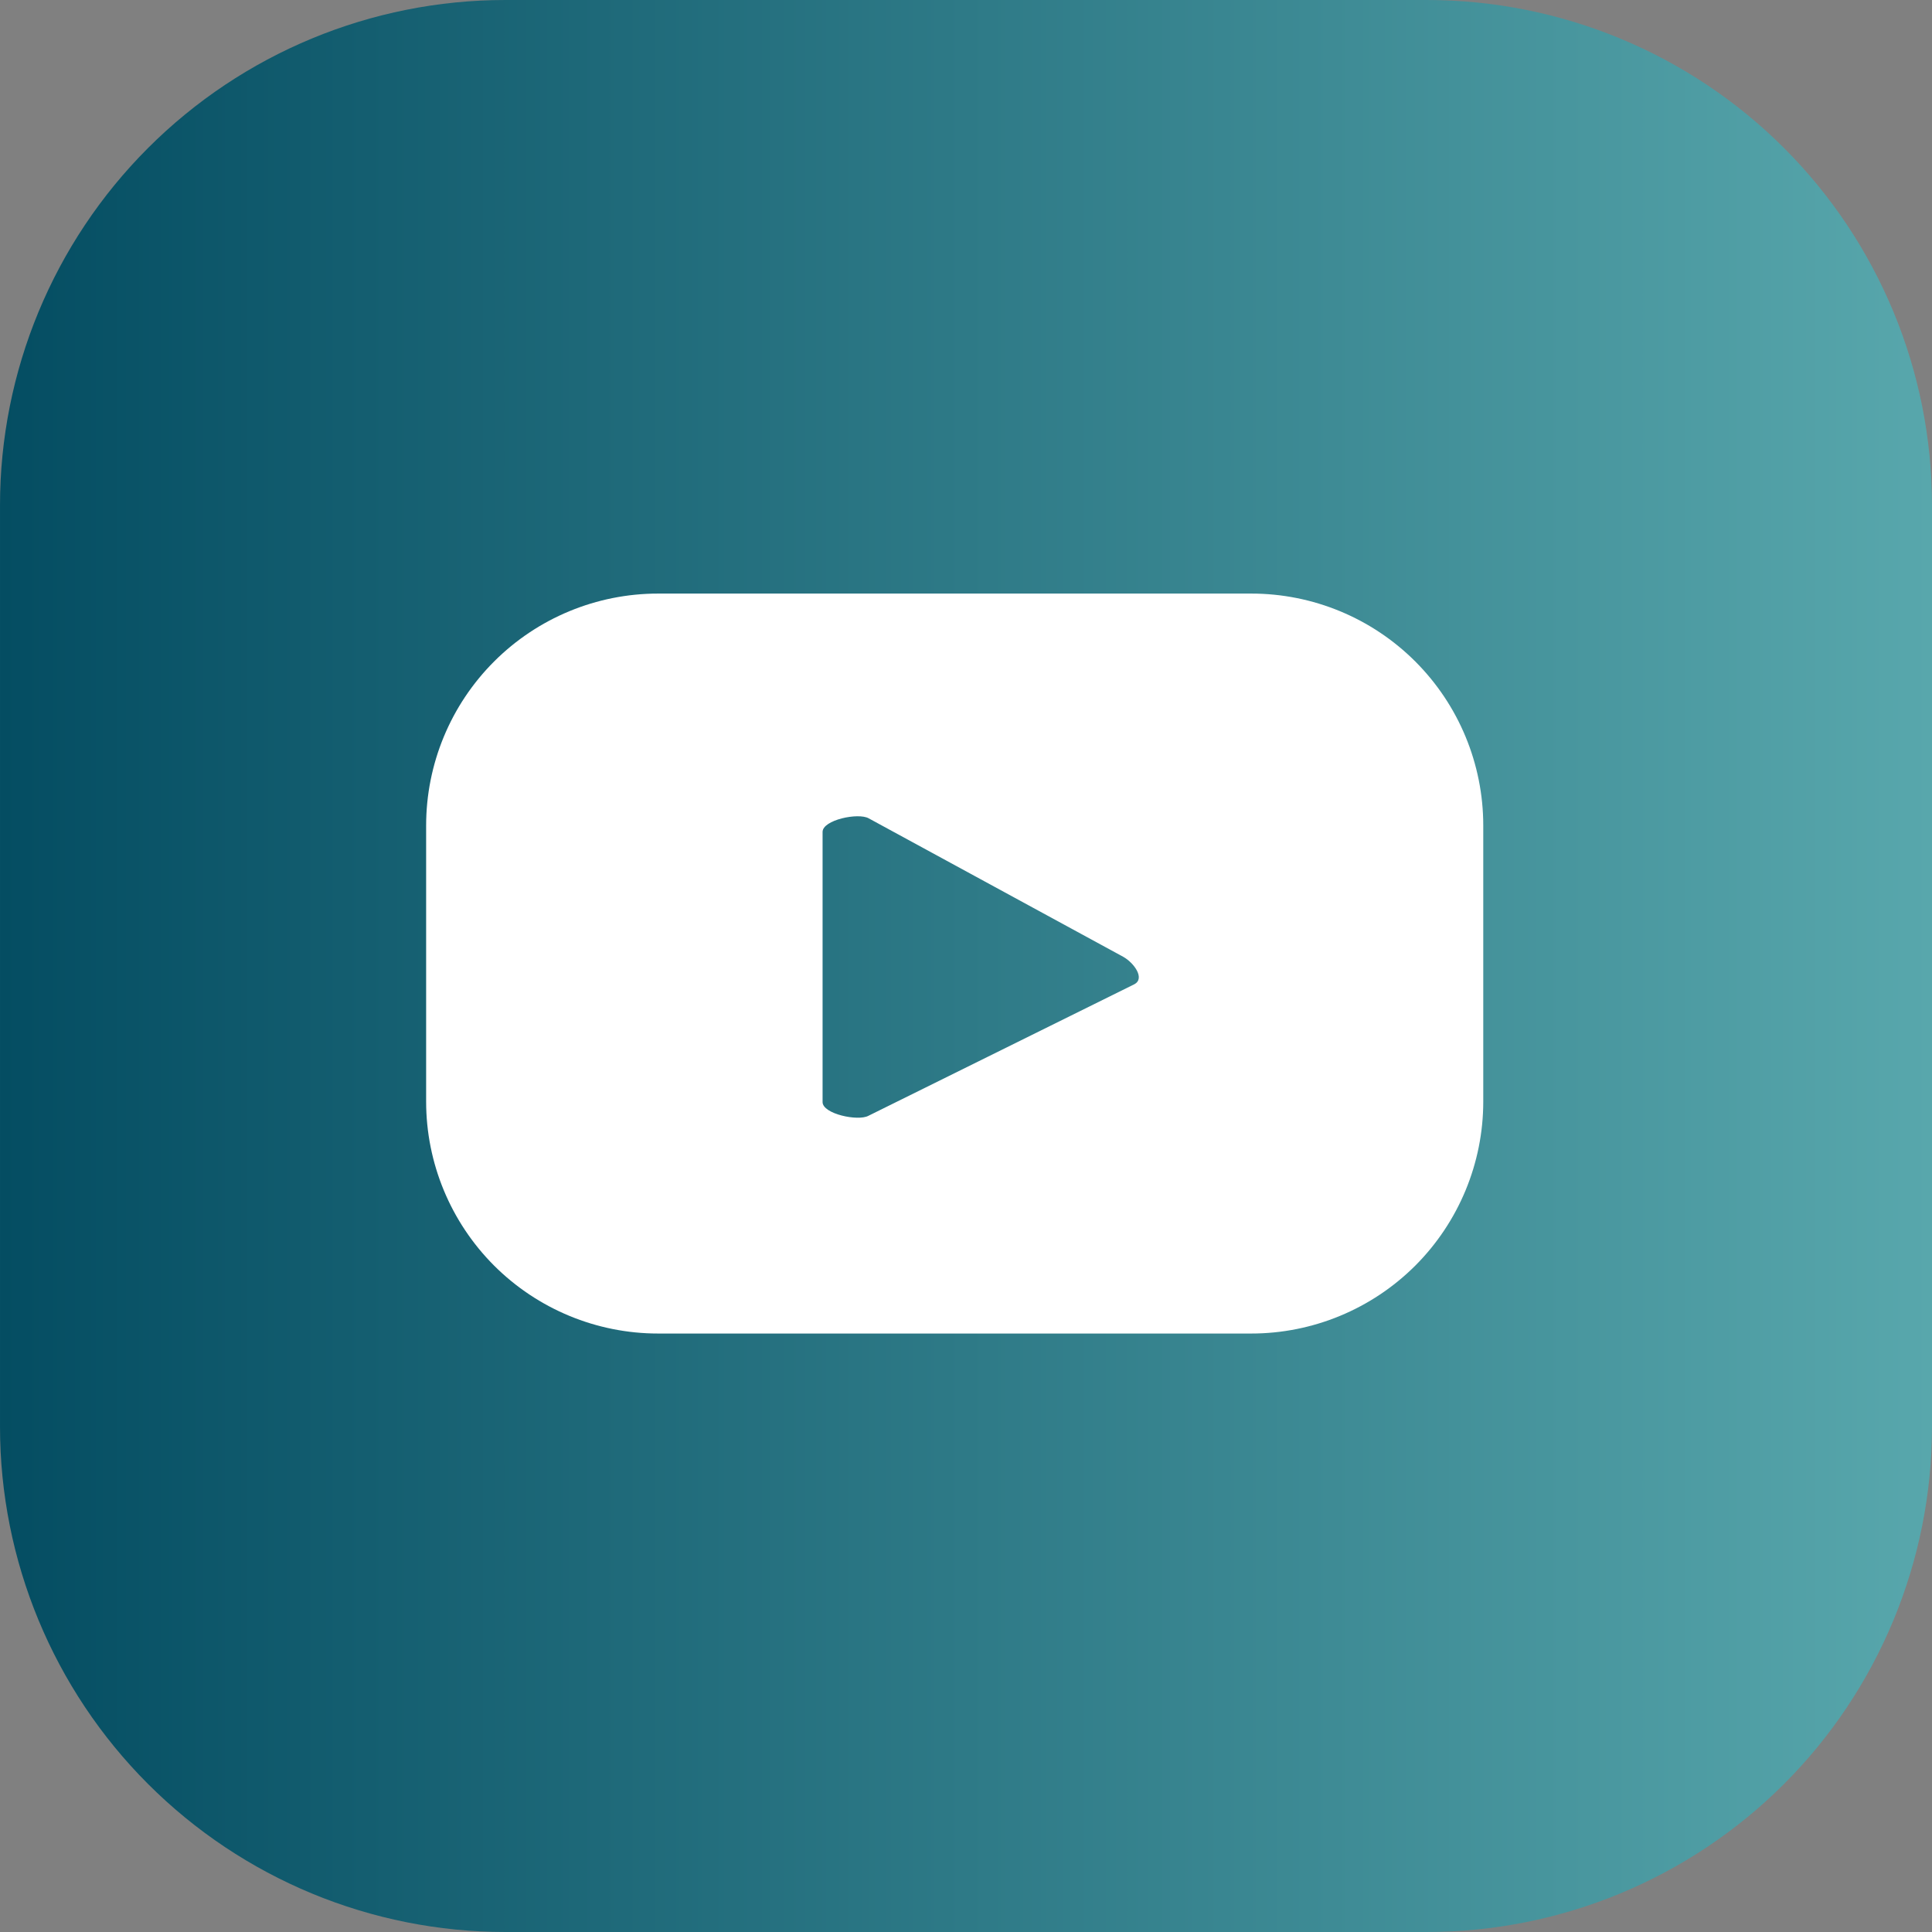 <svg xmlns="http://www.w3.org/2000/svg" width="30" height="30" viewBox="0 0 30 30" fill="none"><rect x="0" y="0" width="30" height="30" fill="#808080" stroke="none"/><path d="M30 7.847V22.153C30 24.234 29.173 26.23 27.702 27.702C26.23 29.173 24.234 30 22.153 30H7.847C5.766 30 3.77 29.173 2.299 27.702C0.827 26.23 4.76837e-05 24.234 4.76837e-05 22.153V7.847C4.76837e-05 5.766 0.827 3.77 2.299 2.298C3.77 0.827 5.766 0 7.847 0L22.153 0C24.234 2.72084e-06 26.23 0.827 27.702 2.298C29.173 3.77 30 5.766 30 7.847Z" fill="url(#paint0_linear_317_143)"></path><path d="M23.032 12.819C23.032 11.863 22.652 10.947 21.977 10.272C21.301 9.596 20.385 9.217 19.43 9.217H10.219C9.264 9.217 8.348 9.596 7.672 10.272C6.997 10.947 6.617 11.863 6.617 12.819V17.105C6.617 18.06 6.997 18.976 7.672 19.652C8.348 20.327 9.264 20.707 10.219 20.707H19.43C20.385 20.707 21.301 20.327 21.977 19.652C22.652 18.976 23.032 18.06 23.032 17.105V12.819ZM17.615 15.283L13.485 17.326C13.323 17.414 12.773 17.297 12.773 17.113V12.918C12.773 12.732 13.327 12.615 13.489 12.707L17.443 14.858C17.609 14.952 17.783 15.192 17.615 15.283Z" fill="white"></path><defs><linearGradient id="paint0_linear_317_143" x1="3.51668e-05" y1="30" x2="30" y2="30" gradientUnits="userSpaceOnUse"><stop stop-color="#044D62"></stop><stop offset="1" stop-color="#58A7AC"></stop></linearGradient></defs></svg>